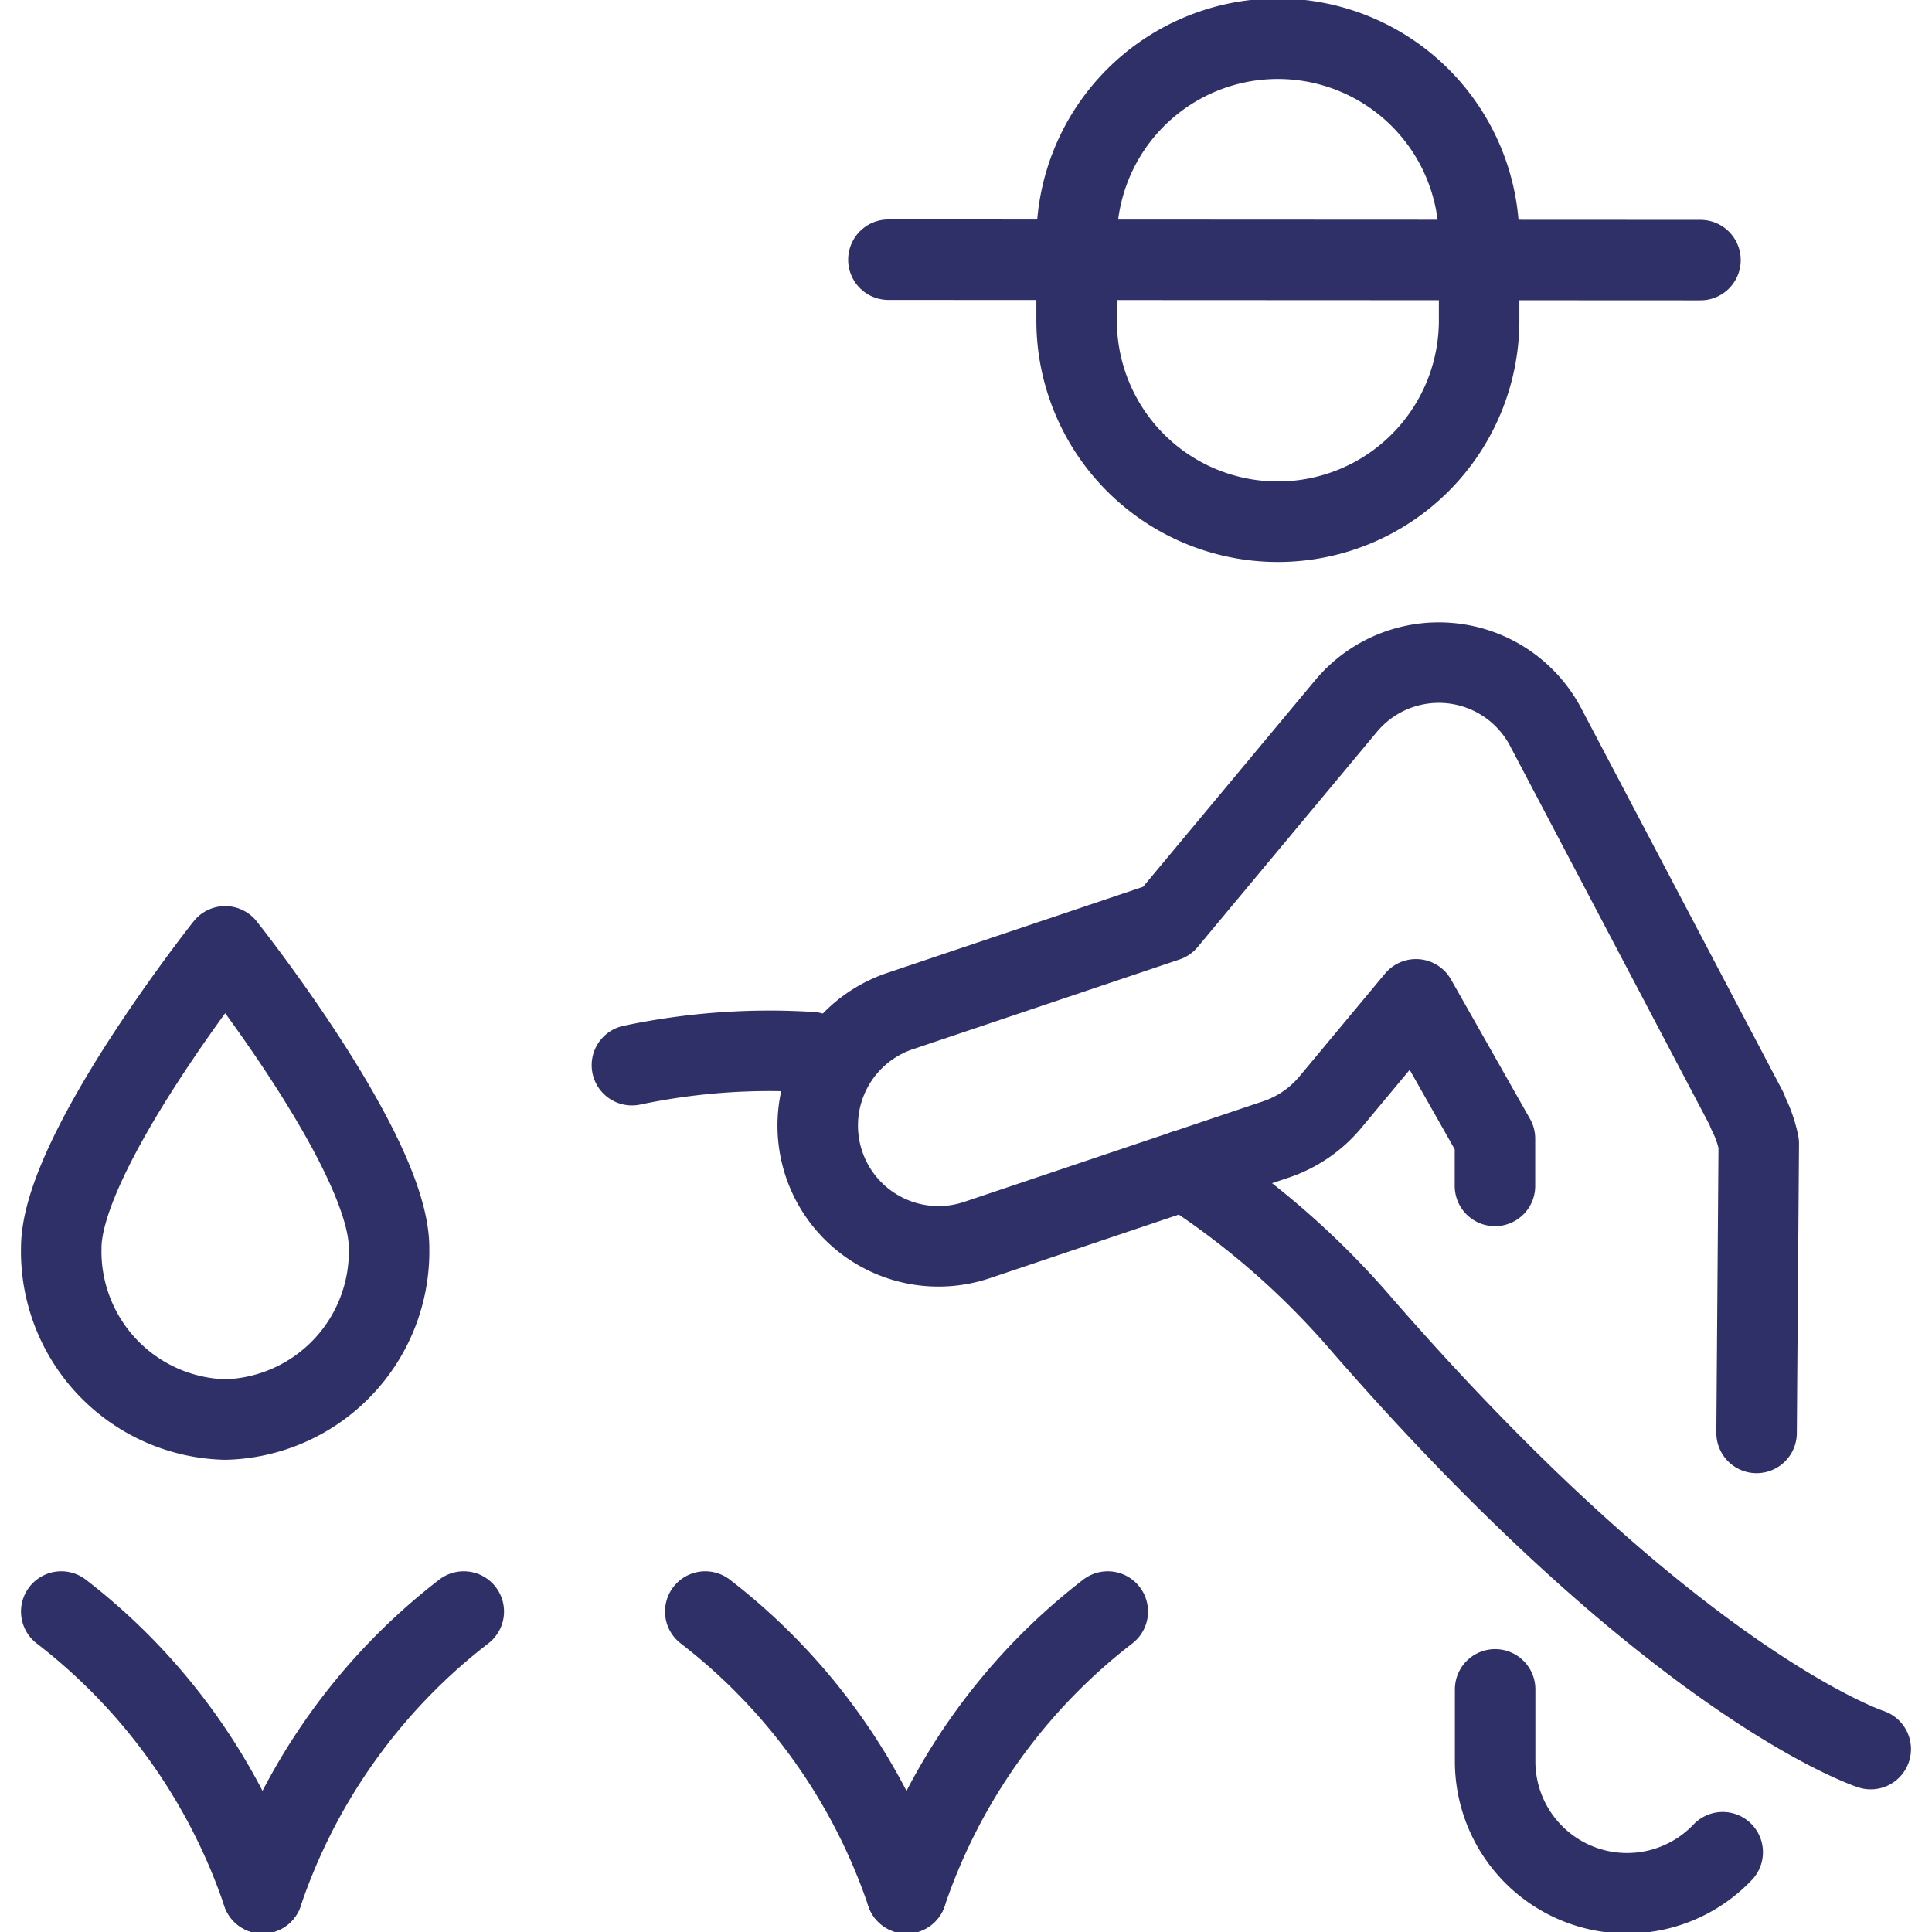 <svg xmlns="http://www.w3.org/2000/svg" viewBox="0 0 24 24" id="Harvest-Farmer-1--Streamline-Ultimate" height="24" width="24">
  <desc>
    Harvest Farmer 1 Streamline Icon: https://streamlinehq.com
  </desc>
  <defs></defs>
  <title>harvest-farmer-1</title>
  <path d="M18.374 3.981a2.5 2.5 0 1 1 -5 0v-1a2.5 2.5 0 1 1 5 0Z" stroke-miterlimit="10" fill="none" stroke="#303069" stroke-width="1"></path>
  <path d="m21.821 17.8 0.027 -3.593a1.492 1.492 0 0 0 -0.135 -0.387c-0.006 -0.012 -0.006 -0.025 -0.012 -0.037l-2.5 -4.75a1.5 1.5 0 0 0 -2.48 -0.262l-2.228 2.674 -3.313 1.115a1.5 1.5 0 0 0 0.957 2.844l3.715 -1.25a1.5 1.5 0 0 0 0.674 -0.462l1.064 -1.278 0.981 1.731v0.587" stroke-linecap="round" stroke-linejoin="round" fill="none" stroke="#303069" stroke-width="1"></path>
  <path d="M14.715 14.536a10.155 10.155 0 0 1 2.185 1.9c3.92 4.509 6.339 5.292 6.339 5.292" stroke-linecap="round" stroke-linejoin="round" fill="none" stroke="#303069" stroke-width="1"></path>
  <path d="m11.036 3.226 10.088 0.005" stroke-linecap="round" stroke-linejoin="round" fill="none" stroke="#303069" stroke-width="1"></path>
  <path d="M7.85 13.232a8.275 8.275 0 0 1 2.229 -0.162" stroke-linecap="round" stroke-linejoin="round" fill="none" stroke="#303069" stroke-width="1"></path>
  <path d="M4.833 15.5A2.089 2.089 0 0 1 2.8 17.634 2.089 2.089 0 0 1 0.761 15.5c0 -1.181 2.036 -3.744 2.036 -3.744s2.036 2.558 2.036 3.744Z" stroke-linecap="round" stroke-linejoin="round" fill="none" stroke="#303069" stroke-width="1"></path>
  <path d="M0.761 20.019a7.425 7.425 0 0 1 2.5 3.5" stroke-linecap="round" stroke-linejoin="round" fill="none" stroke="#303069" stroke-width="1"></path>
  <path d="M5.761 20.019a7.425 7.425 0 0 0 -2.5 3.5" stroke-linecap="round" stroke-linejoin="round" fill="none" stroke="#303069" stroke-width="1"></path>
  <path d="M8.761 20.019a7.425 7.425 0 0 1 2.5 3.5" stroke-linecap="round" stroke-linejoin="round" fill="none" stroke="#303069" stroke-width="1"></path>
  <path d="M13.761 20.019a7.425 7.425 0 0 0 -2.5 3.5" stroke-linecap="round" stroke-linejoin="round" fill="none" stroke="#303069" stroke-width="1"></path>
  <path d="M21.4 23.009a1.639 1.639 0 0 1 -2.827 -1.129v-0.894" stroke-linecap="round" stroke-linejoin="round" fill="none" stroke="#303069" stroke-width="1"></path>
</svg>